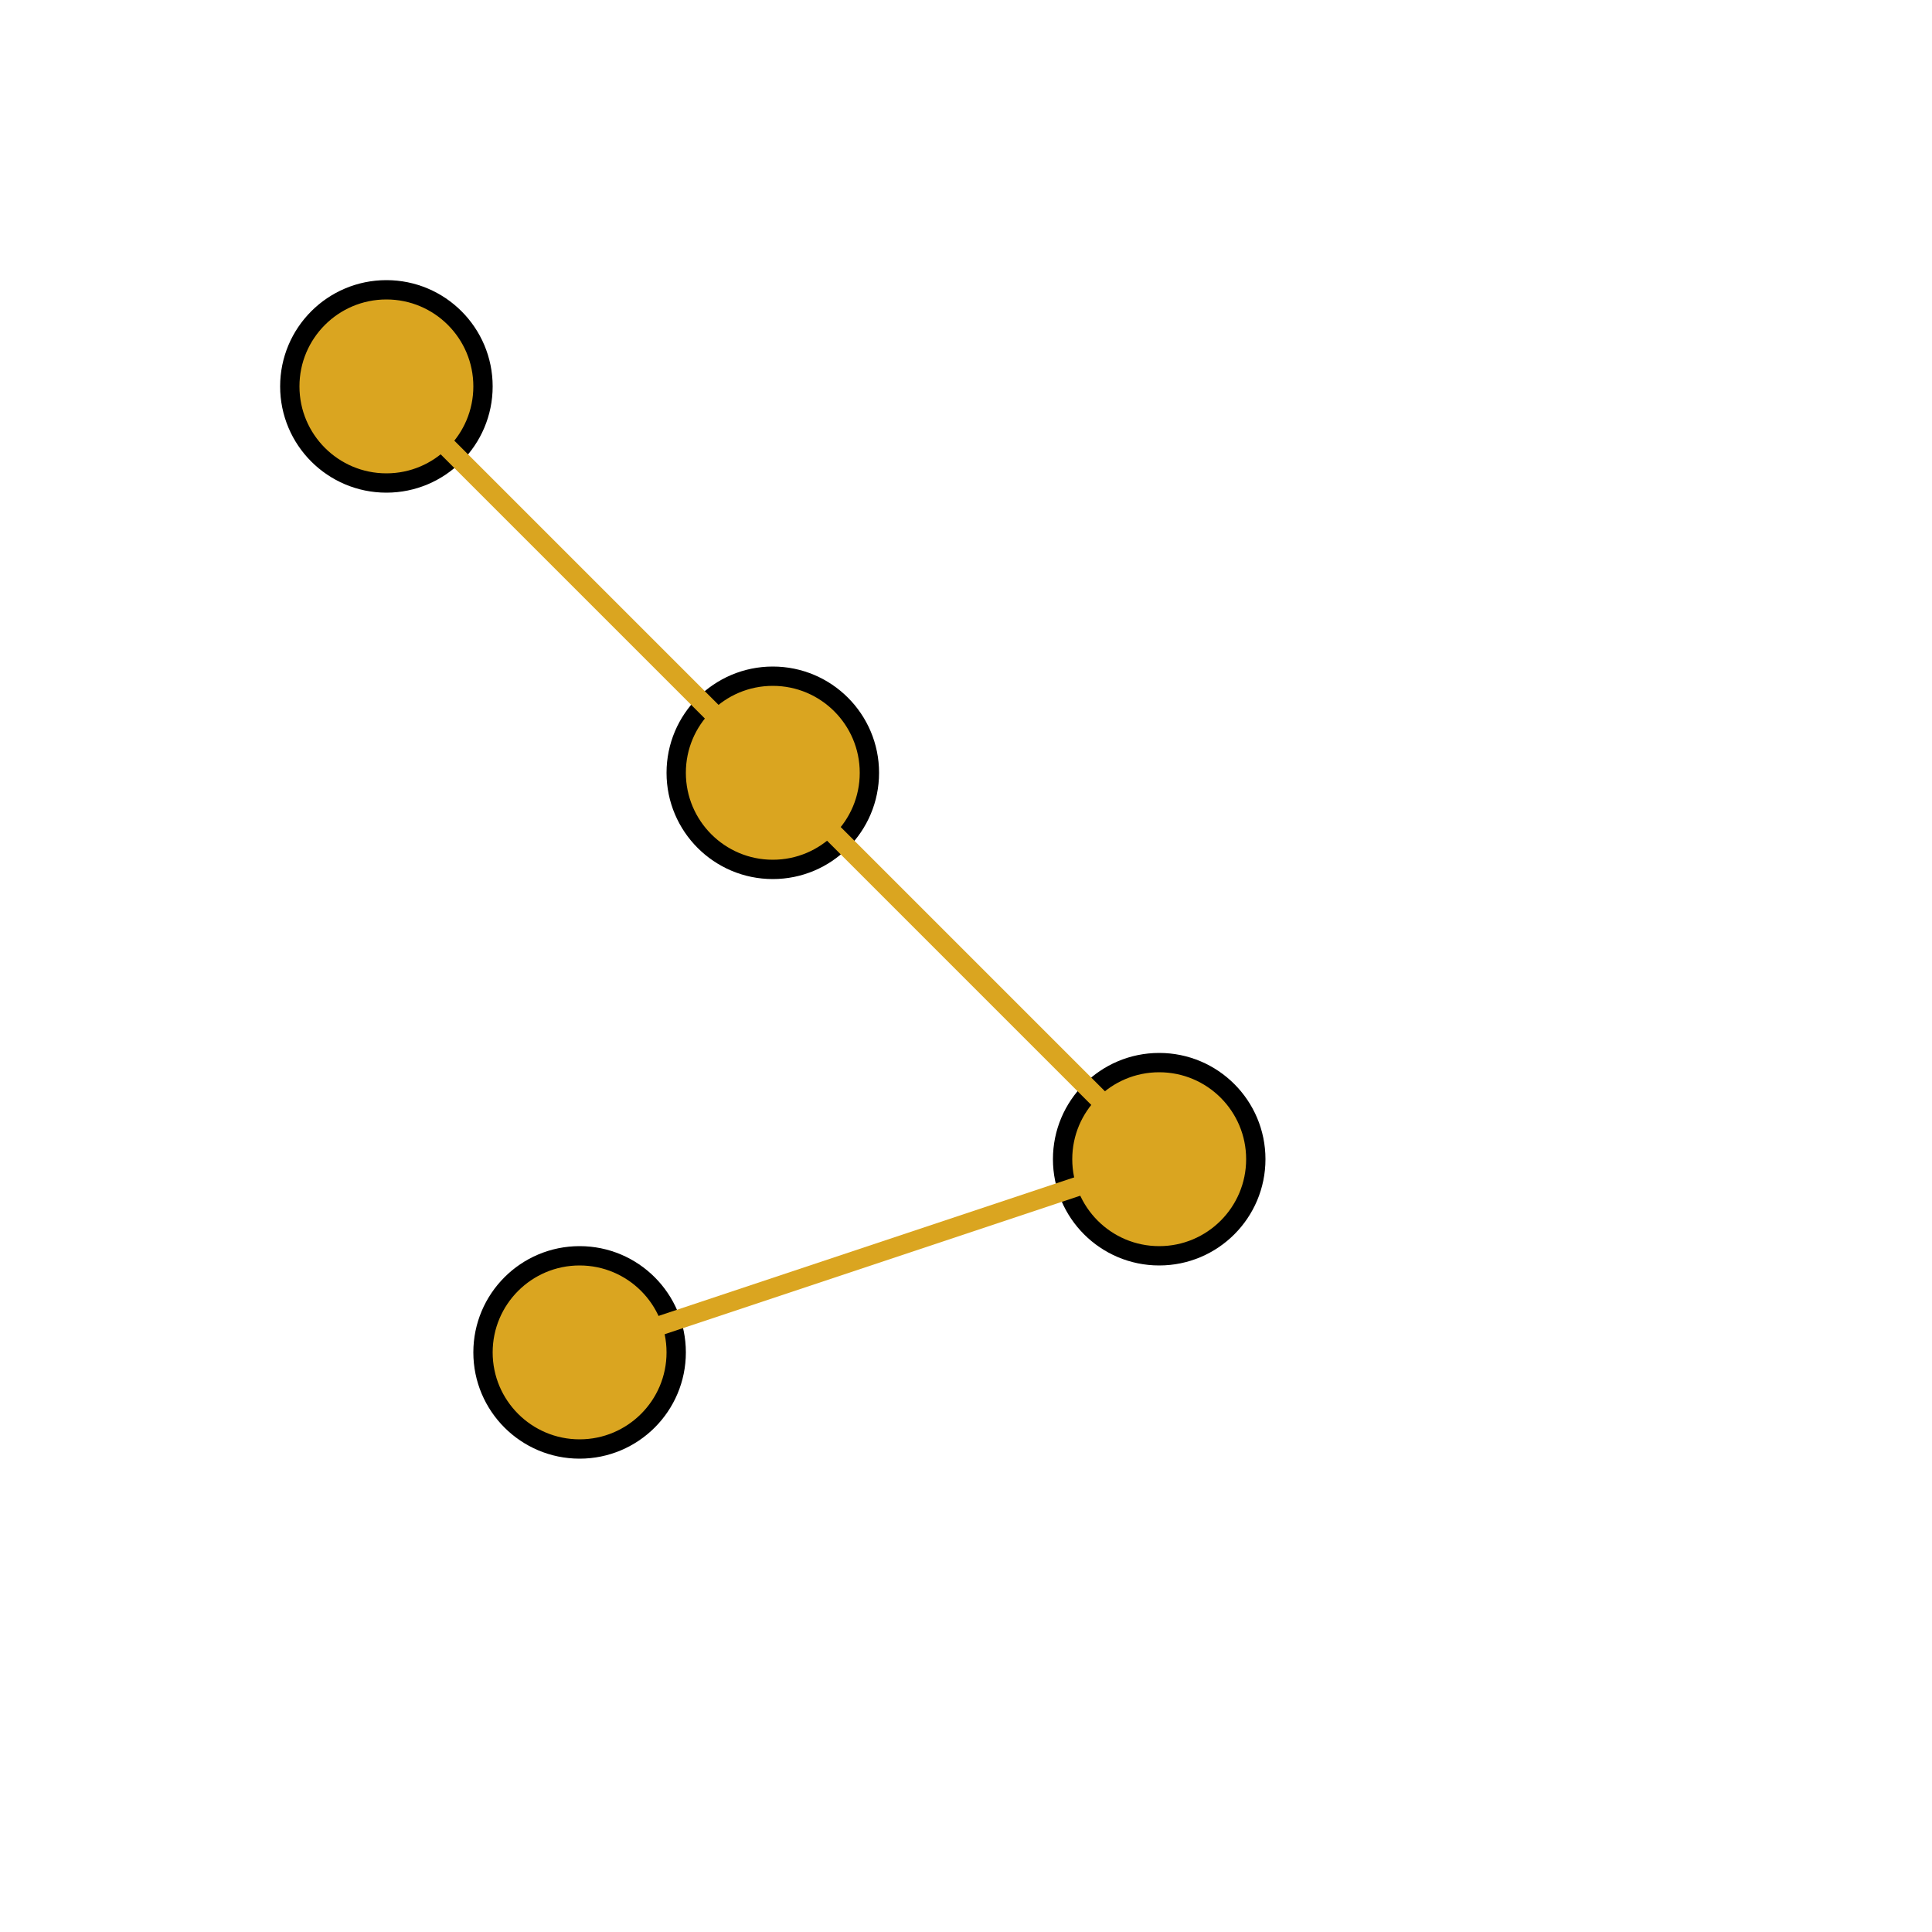 <svg version="1.1" xmlns="http://www.w3.org/2000/svg" xmlns:xlink="http://www.w3.org/1999/xlink" viewBox="0 0 100 100" fill="none" stroke="black" stroke-width="1">
  <circle cx="20" cy="20" r="5" fill="goldenrod"/>
  <circle cx="40" cy="40" r="5" fill="goldenrod"/>
  <circle cx="60" cy="60" r="5" fill="goldenrod"/>
  <circle cx="30" cy="70" r="5" fill="goldenrod"/>
  <line x1="20" y1="20" x2="40" y2="40" stroke="goldenrod"/>
  <line x1="40" y1="40" x2="60" y2="60" stroke="goldenrod"/>
  <line x1="60" y1="60" x2="30" y2="70" stroke="goldenrod"/>
</svg>